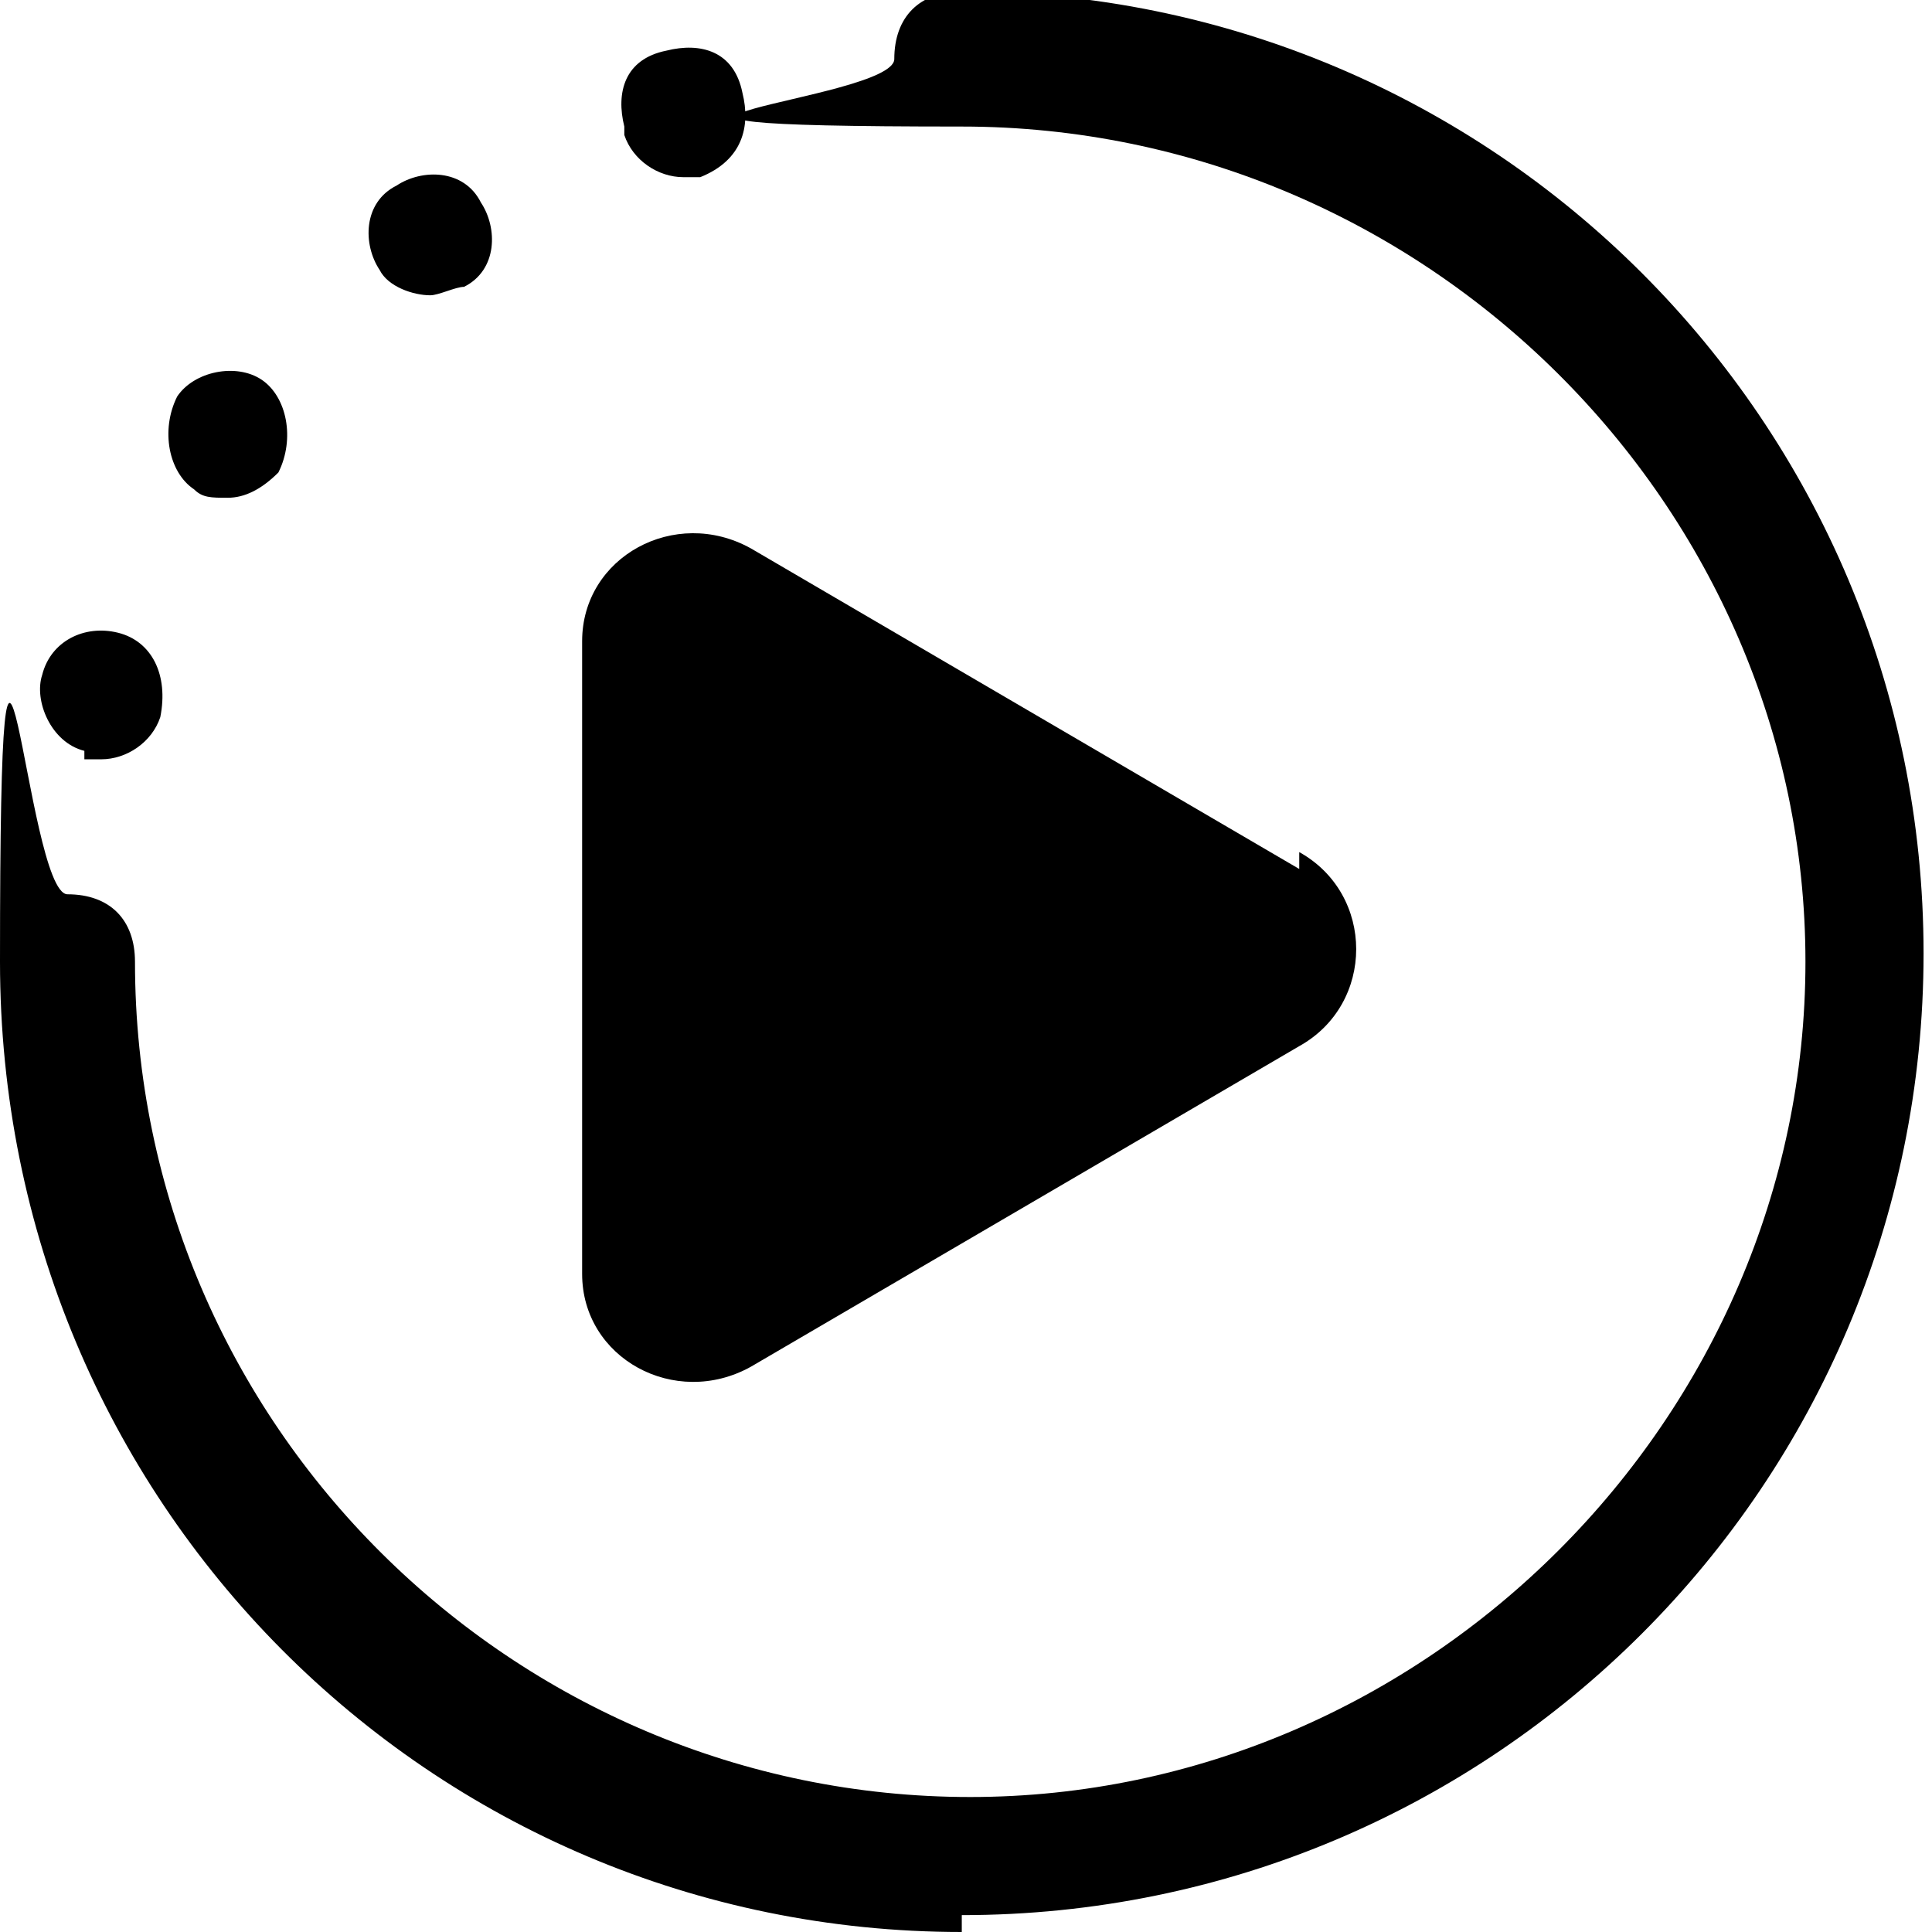 <?xml version="1.0" encoding="UTF-8"?>
<svg id="_圖層_1" data-name="圖層 1" xmlns="http://www.w3.org/2000/svg" xmlns:xlink="http://www.w3.org/1999/xlink" version="1.1" viewBox="0 0 22.9 22.9">
  <defs>
    <style>
      .cls-1 {
        fill: none;
      }

      .cls-1, .cls-2 {
        stroke-width: 0px;
      }

      .cls-2 {
        fill: #000;
      }
    </style>
    <clipPath id="clippath">
      <rect class="cls-1" x="-959.6" y="-782" width="1920" height="145"/>
    </clipPath>
    <clipPath id="clippath-2">
      <rect class="cls-1" x="-800.6" y="-462" width="1120" height="670"/>
    </clipPath>
  </defs>
  <g id="_電腦" data-name=" 電腦">
    <g>
      <path class="cls-2" d="M1,8.9c-.4-.1-.6-.6-.5-.9h0c.1-.4.5-.6.9-.5h0c.4.1.6.5.5,1h0c-.1.3-.4.5-.7.5h0c0,0-.1,0-.2,0Z"/>
      <path class="cls-2" d="M2.3,5.8c-.3-.2-.4-.7-.2-1.1h0c.2-.3.7-.4,1-.2h0c.3.2.4.7.2,1.1h0c-.2.2-.4.3-.6.3h0c-.2,0-.3,0-.4-.1Z"/>
      <path class="cls-2" d="M4.5,3.2c-.2-.3-.2-.8.2-1h0c.3-.2.8-.2,1,.2h0c.2.3.2.8-.2,1h0c-.1,0-.3.1-.4.1h0c-.2,0-.5-.1-.6-.3h0Z"/>
      <path class="cls-2" d="M7.4,1.5c-.1-.4,0-.8.5-.9h0c.4-.1.8,0,.9.5h0c.1.4,0,.8-.5,1h0c0,0-.2,0-.2,0h0c-.3,0-.6-.2-.7-.5h0Z"/>
      <path class="cls-2" d="M11.4,22.9C5.1,22.9,0,17.8,0,11.4s.3-.8.8-.8.8.3.8.8c0,5.5,4.5,9.9,9.9,9.9s9.9-4.5,9.9-9.9S16.9,1.5,11.4,1.5s-.8-.3-.8-.8.3-.8.8-.8c6.3,0,11.4,5.1,11.4,11.4s-5.1,11.4-11.4,11.4Z"/>
      <path class="cls-2" d="M15.4,10.3l-6.5-3.8c-.9-.5-2,.1-2,1.1v7.5c0,1,1.1,1.6,2,1.1l6.5-3.8c.9-.5.9-1.8,0-2.3h0Z"/>
    </g>
  </g>
</svg>